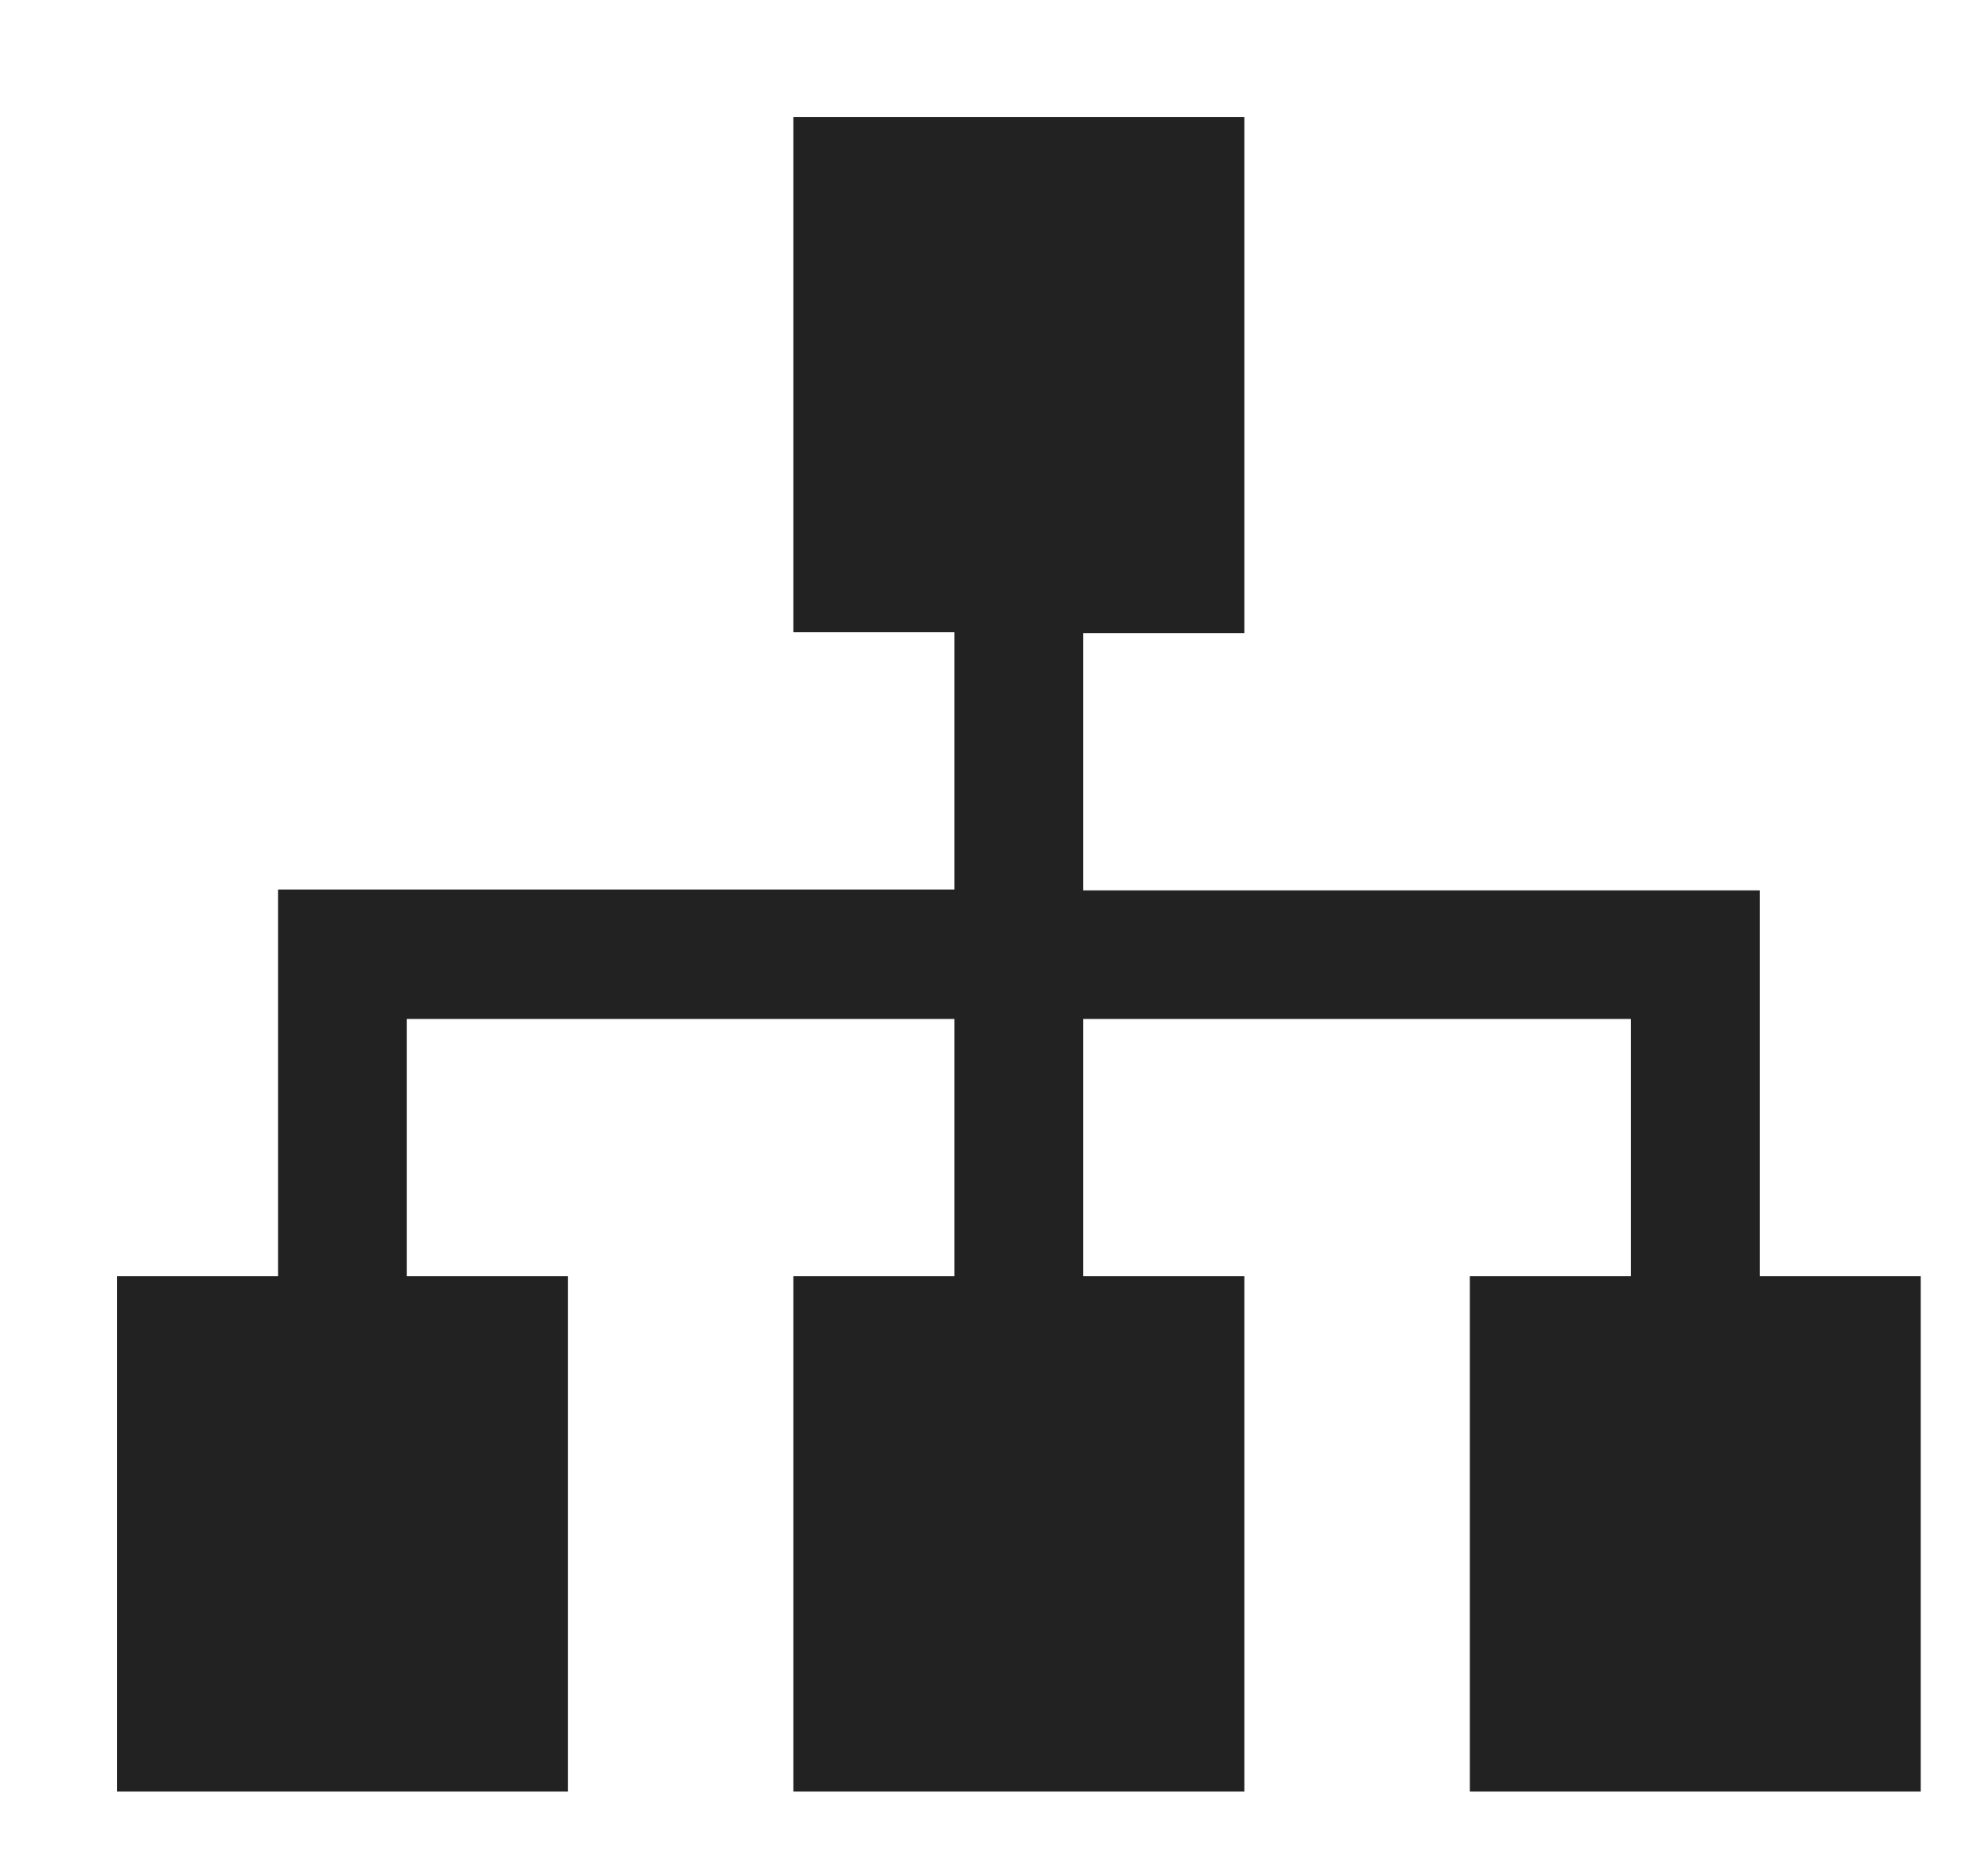 <svg xmlns="http://www.w3.org/2000/svg" width="17" height="16" viewBox="0 0 17 16"><g transform="translate(-19 -1340)"><rect width="17" height="16" transform="translate(19 1340)" fill="none"/><g transform="translate(20 1322.714)"><path d="M14.048,28.2V24.9H8.263v-2.2H9.641V18.286H5.784v4.407H7.162v2.2H1.378V28.2H0v4.407H3.856V28.2H2.479V26H7.162v2.2H5.784v4.407H9.641V28.2H8.263V26h4.683v2.2H11.569v4.407h3.856V28.2Z" fill="#222"/></g></g></svg>